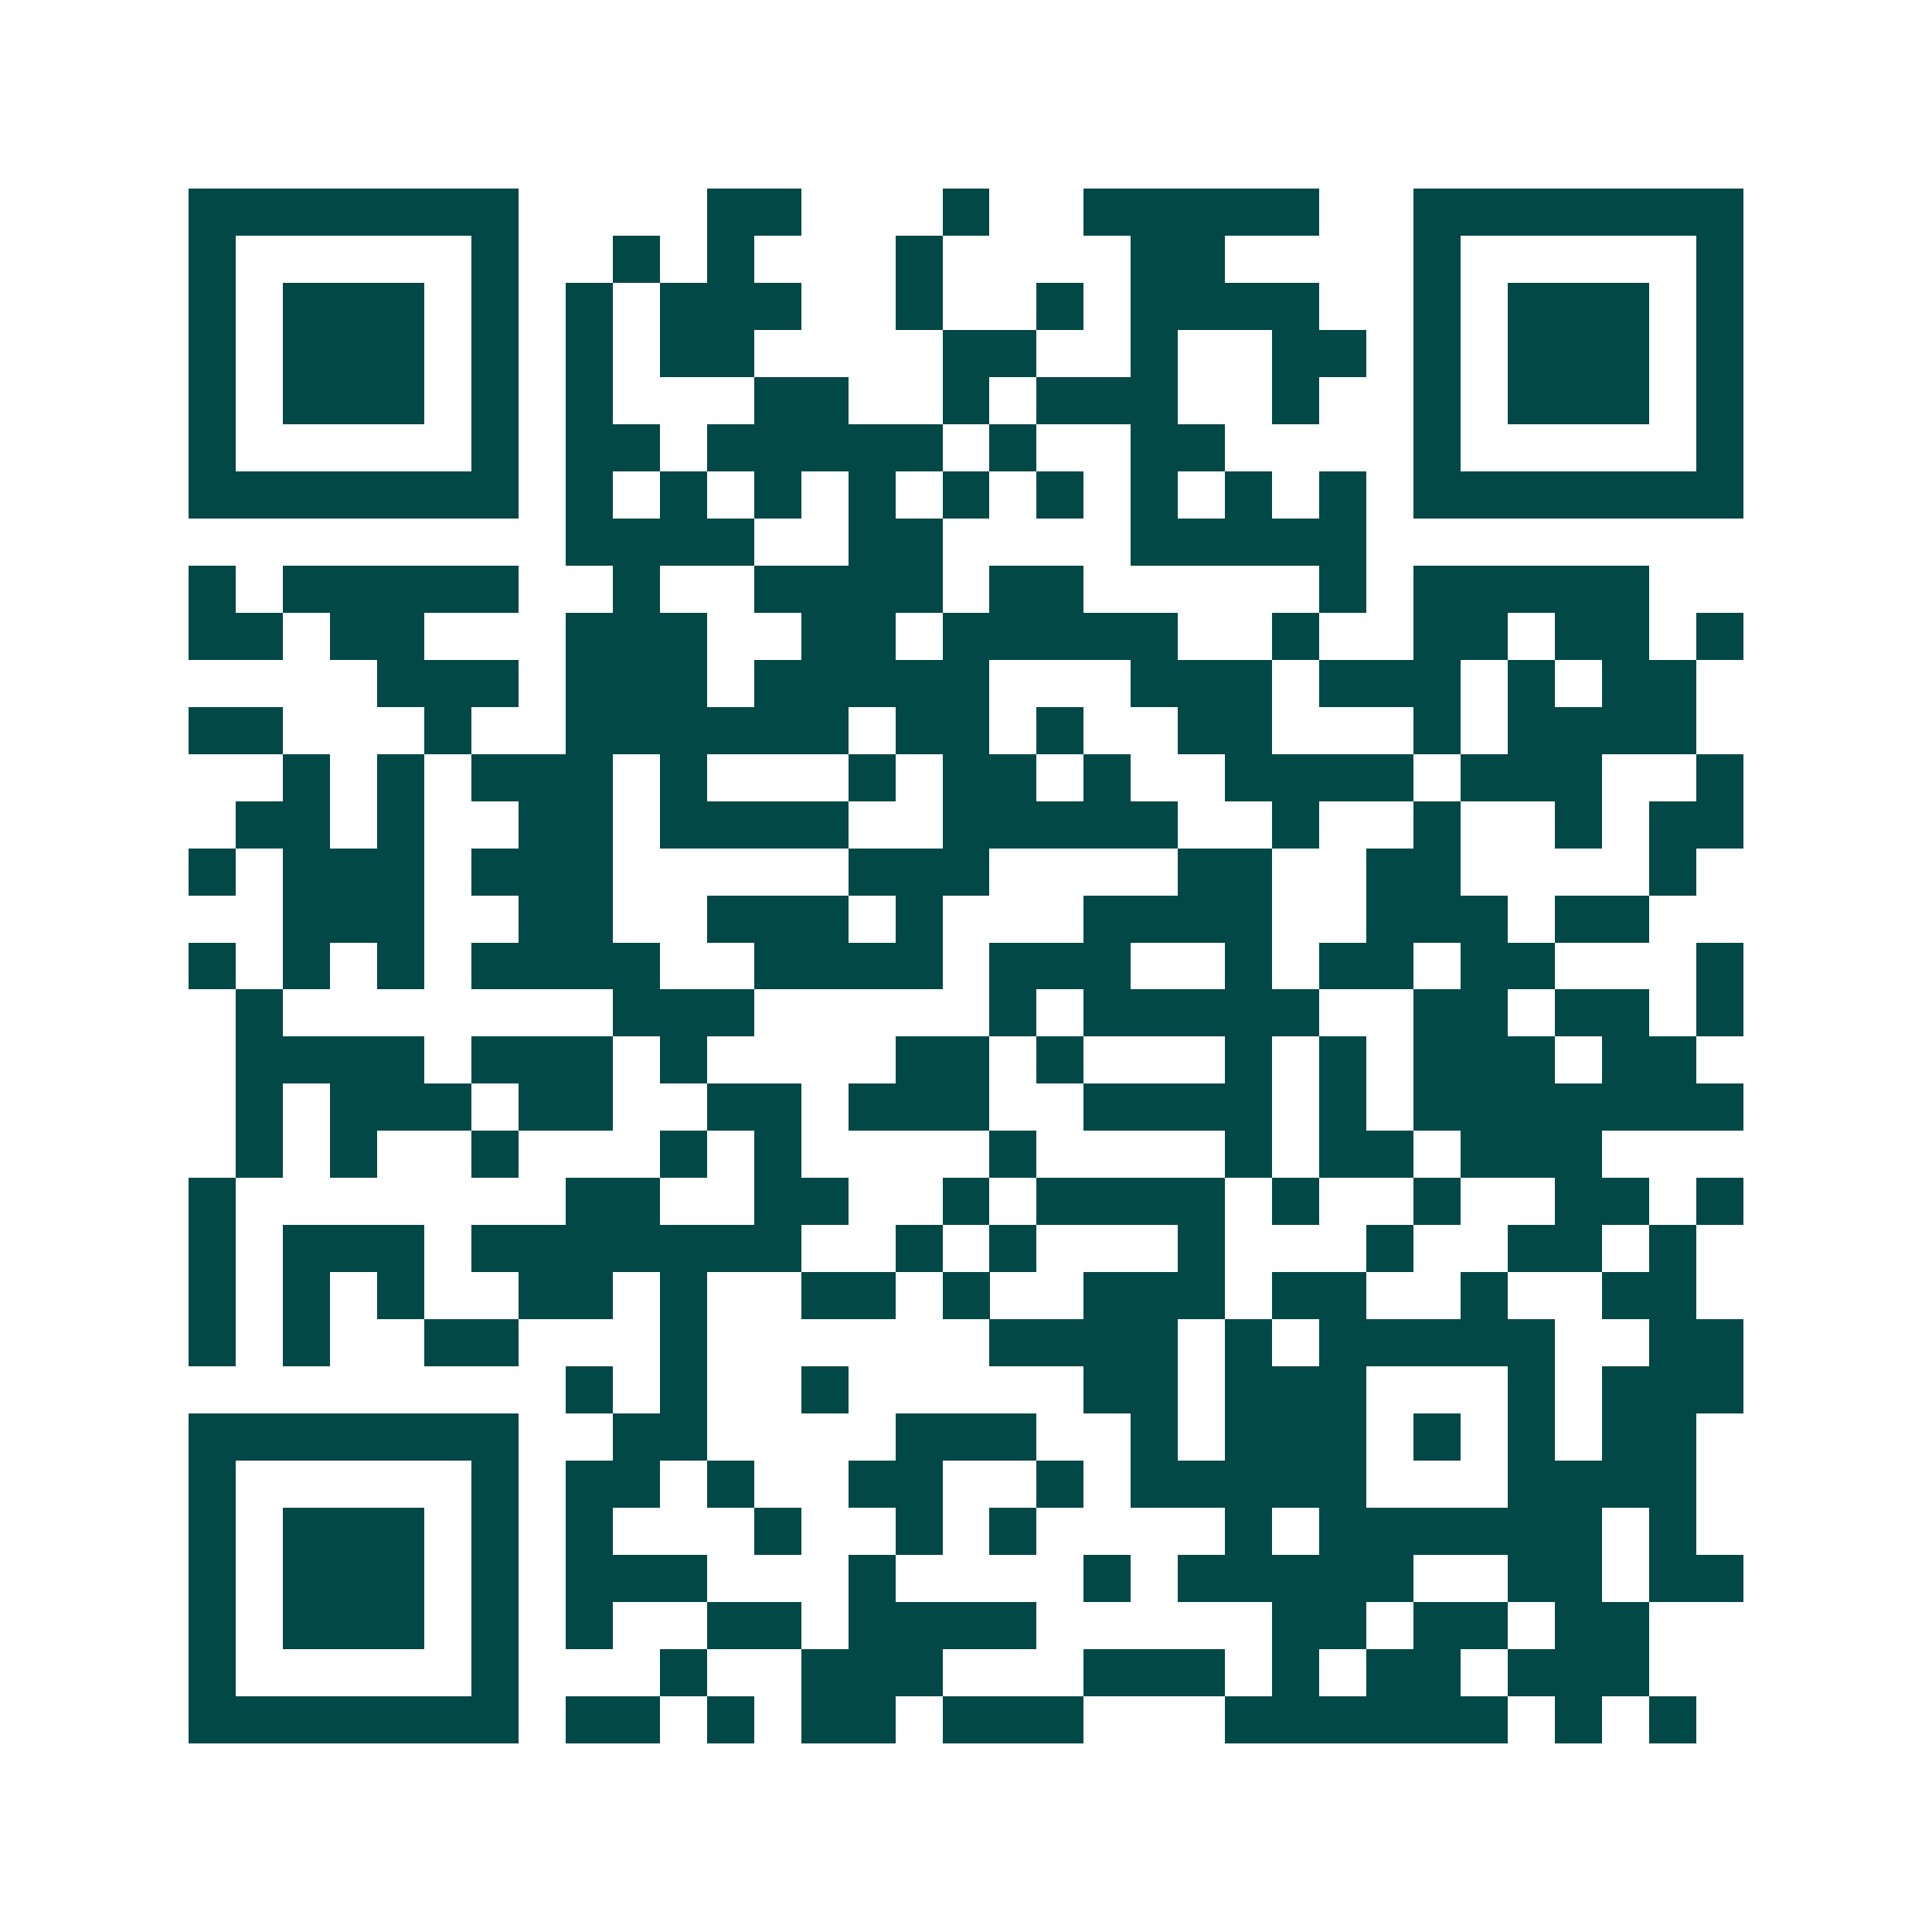 <svg xmlns="http://www.w3.org/2000/svg" width="200" height="200" viewBox="0 0 41 41" shape-rendering="crispEdges"><path fill="#ffffff" d="M0 0h41v41H0z"/><path stroke="#014847" d="M4 4.5h7m4 0h2m3 0h1m2 0h5m2 0h7M4 5.5h1m5 0h1m2 0h1m1 0h1m3 0h1m4 0h2m4 0h1m5 0h1M4 6.5h1m1 0h3m1 0h1m1 0h1m1 0h3m2 0h1m2 0h1m1 0h4m2 0h1m1 0h3m1 0h1M4 7.5h1m1 0h3m1 0h1m1 0h1m1 0h2m4 0h2m2 0h1m2 0h2m1 0h1m1 0h3m1 0h1M4 8.5h1m1 0h3m1 0h1m1 0h1m3 0h2m2 0h1m1 0h3m2 0h1m2 0h1m1 0h3m1 0h1M4 9.5h1m5 0h1m1 0h2m1 0h5m1 0h1m2 0h2m4 0h1m5 0h1M4 10.5h7m1 0h1m1 0h1m1 0h1m1 0h1m1 0h1m1 0h1m1 0h1m1 0h1m1 0h1m1 0h7M12 11.5h4m2 0h2m4 0h5M4 12.5h1m1 0h5m2 0h1m2 0h4m1 0h2m5 0h1m1 0h5M4 13.5h2m1 0h2m3 0h3m2 0h2m1 0h5m2 0h1m2 0h2m1 0h2m1 0h1M8 14.5h3m1 0h3m1 0h5m3 0h3m1 0h3m1 0h1m1 0h2M4 15.5h2m3 0h1m2 0h6m1 0h2m1 0h1m2 0h2m3 0h1m1 0h4M6 16.5h1m1 0h1m1 0h3m1 0h1m3 0h1m1 0h2m1 0h1m2 0h4m1 0h3m2 0h1M5 17.5h2m1 0h1m2 0h2m1 0h4m2 0h5m2 0h1m2 0h1m2 0h1m1 0h2M4 18.5h1m1 0h3m1 0h3m5 0h3m4 0h2m2 0h2m4 0h1M6 19.5h3m2 0h2m2 0h3m1 0h1m3 0h4m2 0h3m1 0h2M4 20.5h1m1 0h1m1 0h1m1 0h4m2 0h4m1 0h3m2 0h1m1 0h2m1 0h2m3 0h1M5 21.5h1m7 0h3m5 0h1m1 0h5m2 0h2m1 0h2m1 0h1M5 22.5h4m1 0h3m1 0h1m4 0h2m1 0h1m3 0h1m1 0h1m1 0h3m1 0h2M5 23.5h1m1 0h3m1 0h2m2 0h2m1 0h3m2 0h4m1 0h1m1 0h7M5 24.5h1m1 0h1m2 0h1m3 0h1m1 0h1m4 0h1m4 0h1m1 0h2m1 0h3M4 25.5h1m7 0h2m2 0h2m2 0h1m1 0h4m1 0h1m2 0h1m2 0h2m1 0h1M4 26.5h1m1 0h3m1 0h7m2 0h1m1 0h1m3 0h1m3 0h1m2 0h2m1 0h1M4 27.5h1m1 0h1m1 0h1m2 0h2m1 0h1m2 0h2m1 0h1m2 0h3m1 0h2m2 0h1m2 0h2M4 28.5h1m1 0h1m2 0h2m3 0h1m6 0h4m1 0h1m1 0h5m2 0h2M12 29.5h1m1 0h1m2 0h1m5 0h2m1 0h3m3 0h1m1 0h3M4 30.5h7m2 0h2m4 0h3m2 0h1m1 0h3m1 0h1m1 0h1m1 0h2M4 31.5h1m5 0h1m1 0h2m1 0h1m2 0h2m2 0h1m1 0h5m3 0h4M4 32.5h1m1 0h3m1 0h1m1 0h1m3 0h1m2 0h1m1 0h1m4 0h1m1 0h6m1 0h1M4 33.5h1m1 0h3m1 0h1m1 0h3m3 0h1m4 0h1m1 0h5m2 0h2m1 0h2M4 34.5h1m1 0h3m1 0h1m1 0h1m2 0h2m1 0h4m5 0h2m1 0h2m1 0h2M4 35.5h1m5 0h1m3 0h1m2 0h3m3 0h3m1 0h1m1 0h2m1 0h3M4 36.5h7m1 0h2m1 0h1m1 0h2m1 0h3m3 0h6m1 0h1m1 0h1"/></svg>

